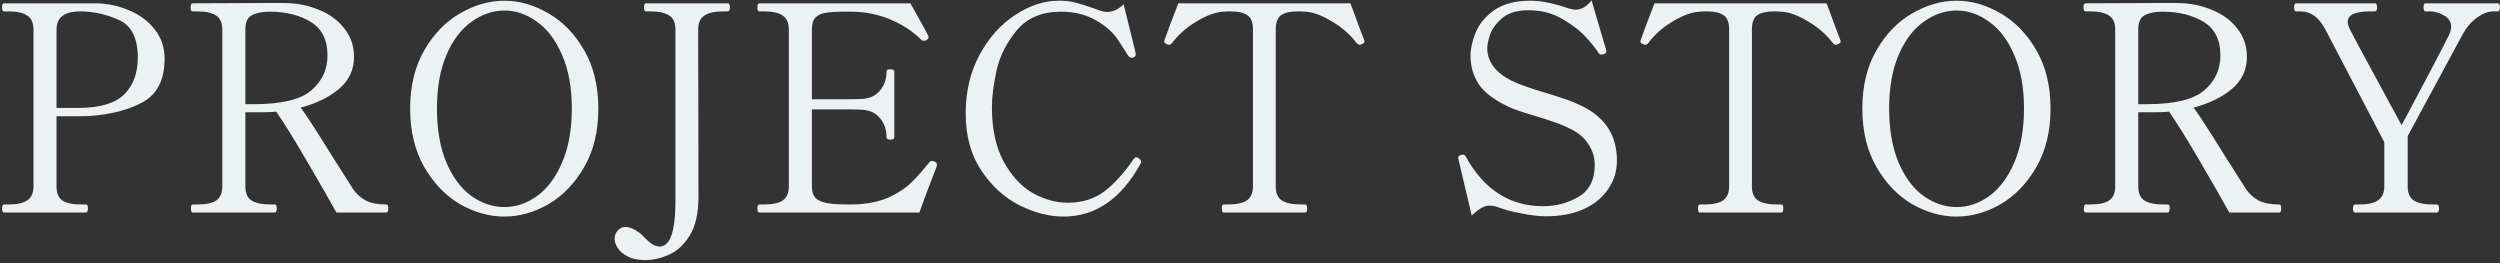 <svg width="694" height="73" viewBox="0 0 694 73" fill="none" xmlns="http://www.w3.org/2000/svg">
<rect x="0" y="0" width="694" height="73" fill="#333333" stroke="none"/>
<path d="M26.572 0.92C29.932 0.973 33.052 1.64 35.932 2.92C38.865 4.147 41.212 5.907 42.972 8.2C44.785 10.493 45.692 13.187 45.692 16.28C45.692 22.04 43.718 26.04 39.772 28.28C35.879 30.467 30.892 31.773 24.812 32.2C24.119 32.253 22.599 32.28 20.252 32.28H15.692L15.692 51.72C15.692 53.587 16.225 54.893 17.292 55.64C18.358 56.387 20.119 56.76 22.572 56.76H23.852C24.225 56.76 24.412 57.107 24.412 57.8C24.412 58.6 24.225 59 23.852 59L1.132 59C0.759 59 0.572 58.627 0.572 57.88C0.572 57.133 0.759 56.76 1.132 56.76H2.412C4.705 56.76 6.412 56.387 7.532 55.64C8.705 54.893 9.292 53.587 9.292 51.72L9.292 8.2C9.292 6.387 8.732 5.107 7.612 4.36C6.492 3.56 4.759 3.16 2.412 3.16H1.132C0.759 3.16 0.572 2.787 0.572 2.04C0.572 1.293 0.759 0.92 1.132 0.92L17.932 0.92H26.572ZM21.932 29.96C27.905 29.907 32.118 28.627 34.572 26.12C37.025 23.613 38.252 20.227 38.252 15.96C38.252 10.52 36.465 7.027 32.892 5.48C29.372 3.933 25.825 3.16 22.252 3.16C17.878 3.16 15.692 4.84 15.692 8.2L15.692 29.96H18.492H21.932ZM107.234 56.76C107.607 56.76 107.794 57.107 107.794 57.8C107.794 58.6 107.607 59 107.234 59L93.394 59C91.26 55.16 88.487 50.333 85.074 44.52C81.66 38.653 78.86 34.147 76.674 31C75.18 31.107 74.06 31.16 73.314 31.16L68.114 31.16V51.72C68.114 53.587 68.674 54.893 69.794 55.64C70.967 56.387 72.7 56.76 74.994 56.76H76.274C76.647 56.76 76.834 57.107 76.834 57.8C76.834 58.6 76.647 59 76.274 59L53.554 59C53.18 59 52.994 58.627 52.994 57.88C52.994 57.133 53.18 56.76 53.554 56.76H54.834C57.234 56.76 58.967 56.387 60.034 55.64C61.154 54.893 61.714 53.587 61.714 51.72V8.2C61.714 6.333 61.127 5.027 59.954 4.28C58.78 3.533 57.047 3.16 54.754 3.16H53.474C53.1 3.16 52.914 2.787 52.914 2.04C52.914 1.293 53.1 0.92 53.474 0.92L71.874 0.84L79.154 0.84C82.567 0.893 85.714 1.533 88.594 2.76C91.527 3.933 93.874 5.667 95.634 7.96C97.394 10.2 98.274 12.813 98.274 15.8C98.274 19.373 96.887 22.333 94.114 24.68C91.394 26.973 87.847 28.707 83.474 29.88C84.967 31.853 87.82 36.253 92.034 43.08C95.5 48.573 97.5 51.72 98.034 52.52C98.94 53.8 100.087 54.84 101.474 55.64C102.914 56.387 104.834 56.76 107.234 56.76ZM70.514 28.92C78.14 28.92 83.447 27.64 86.434 25.08C89.42 22.52 90.914 19.293 90.914 15.4C90.914 11.027 89.34 7.907 86.194 6.04C83.1 4.173 79.314 3.24 74.834 3.24C72.807 3.24 71.18 3.56 69.954 4.2C68.727 4.787 68.114 6.12 68.114 8.2V28.92H70.514ZM140.019 60.12C135.859 60.12 131.752 58.973 127.699 56.68C123.699 54.333 120.392 50.893 117.779 46.36C115.165 41.827 113.859 36.413 113.859 30.12C113.859 23.88 115.165 18.493 117.779 13.96C120.392 9.427 123.699 6.013 127.699 3.72C131.752 1.373 135.859 0.2 140.019 0.2C144.179 0.2 148.259 1.373 152.259 3.72C156.259 6.013 159.565 9.427 162.179 13.96C164.792 18.493 166.099 23.88 166.099 30.12C166.099 36.413 164.792 41.827 162.179 46.36C159.565 50.893 156.259 54.333 152.259 56.68C148.259 58.973 144.179 60.12 140.019 60.12ZM140.019 57.48C143.219 57.48 146.232 56.467 149.059 54.44C151.939 52.36 154.259 49.267 156.019 45.16C157.832 41 158.739 35.987 158.739 30.12C158.739 24.307 157.832 19.347 156.019 15.24C154.259 11.133 151.939 8.067 149.059 6.04C146.232 3.96 143.219 2.92 140.019 2.92C136.819 2.92 133.779 3.96 130.899 6.04C128.019 8.067 125.699 11.133 123.939 15.24C122.179 19.347 121.299 24.307 121.299 30.12C121.299 35.987 122.179 41 123.939 45.16C125.699 49.267 128.019 52.36 130.899 54.44C133.779 56.467 136.819 57.48 140.019 57.48ZM179.098 72.2C177.124 72.2 175.498 71.853 174.218 71.16C172.938 70.52 172.004 69.72 171.418 68.76C170.884 67.853 170.617 67.053 170.617 66.36C170.617 65.347 170.938 64.52 171.578 63.88C172.218 63.293 172.884 63 173.577 63C174.751 63 176.084 63.56 177.578 64.68C178.111 65.107 178.591 65.56 179.018 66.04C179.498 66.52 179.898 66.893 180.218 67.16C181.178 68.013 182.138 68.44 183.098 68.44C184.058 68.44 184.884 67.96 185.578 67C186.858 65.133 187.498 61.4 187.498 55.8V8.2C187.498 6.28 186.911 4.973 185.738 4.28C184.618 3.533 182.884 3.16 180.538 3.16H179.338C178.964 3.16 178.778 2.787 178.778 2.04C178.778 1.293 178.964 0.92 179.338 0.92L201.978 0.92C202.244 0.92 202.404 1.027 202.458 1.24C202.564 1.4 202.618 1.667 202.618 2.04C202.618 2.787 202.404 3.16 201.978 3.16H200.778C198.378 3.16 196.618 3.56 195.498 4.36C194.378 5.107 193.818 6.387 193.818 8.2L193.898 54.68C193.898 59.16 193.098 62.707 191.497 65.32C189.898 67.933 187.978 69.72 185.738 70.68C183.498 71.693 181.284 72.2 179.098 72.2ZM259.379 44.84C259.859 45 260.099 45.32 260.099 45.8C260.099 45.96 259.966 46.387 259.699 47.08C258.259 50.707 256.766 54.68 255.219 59L210.819 59C210.446 59 210.259 58.627 210.259 57.88C210.259 57.133 210.446 56.76 210.819 56.76H212.099C214.499 56.76 216.233 56.387 217.299 55.64C218.419 54.84 218.979 53.533 218.979 51.72V8.2C218.979 6.333 218.393 5.027 217.219 4.28C216.099 3.533 214.393 3.16 212.099 3.16H210.819C210.446 3.16 210.259 2.787 210.259 2.04C210.259 1.293 210.446 0.92 210.819 0.92L252.739 0.92C253.646 2.52 254.579 4.2 255.539 5.96C256.553 7.72 257.273 9.053 257.699 9.96C257.753 10.067 257.779 10.2 257.779 10.36C257.779 10.627 257.566 10.893 257.139 11.16C256.979 11.267 256.766 11.32 256.499 11.32C256.179 11.32 255.913 11.213 255.699 11C253.353 8.653 250.499 6.787 247.139 5.4C243.779 3.96 240.153 3.24 236.259 3.24H234.259C232.073 3.24 230.393 3.347 229.219 3.56C228.046 3.72 227.113 4.147 226.419 4.84C225.726 5.533 225.379 6.653 225.379 8.2V27.56L232.579 27.56C235.833 27.56 237.966 27.533 238.979 27.48C241.219 27.427 242.953 26.68 244.179 25.24C245.459 23.8 246.099 21.987 246.099 19.8C246.099 19.427 246.446 19.24 247.139 19.24C247.513 19.24 247.779 19.293 247.939 19.4C248.153 19.453 248.259 19.587 248.259 19.8V38.12C248.259 38.547 247.886 38.76 247.139 38.76C246.446 38.76 246.099 38.547 246.099 38.12C246.099 35.933 245.459 34.12 244.179 32.68C242.953 31.24 241.219 30.493 238.979 30.44C237.966 30.387 235.833 30.36 232.579 30.36L225.379 30.36V51.72C225.379 53.533 225.939 54.787 227.059 55.48C228.179 56.173 229.913 56.573 232.259 56.68C232.953 56.733 234.153 56.76 235.859 56.76C237.139 56.76 238.073 56.733 238.659 56.68C241.966 56.413 244.793 55.72 247.139 54.6C249.486 53.48 251.406 52.2 252.899 50.76C254.446 49.267 256.153 47.347 258.019 45C258.179 44.787 258.393 44.68 258.659 44.68C258.819 44.68 259.059 44.733 259.379 44.84ZM295.198 60.12C291.304 60.12 287.251 59.08 283.038 57C278.824 54.867 275.278 51.64 272.398 47.32C269.518 43 268.078 37.72 268.078 31.48C268.078 25.4 269.358 19.987 271.918 15.24C274.478 10.493 277.758 6.813 281.758 4.2C285.758 1.533 289.838 0.2 293.998 0.2C295.758 0.2 297.331 0.387 298.718 0.76C300.104 1.133 301.704 1.64 303.518 2.28C304.211 2.547 304.878 2.787 305.518 3C306.211 3.213 306.771 3.32 307.198 3.32C308.104 3.32 308.958 3.133 309.758 2.76C310.611 2.333 311.331 1.8 311.918 1.16L315.118 14.12L315.278 15C315.278 15.267 315.224 15.48 315.118 15.64C315.011 15.747 314.851 15.853 314.638 15.96L314.158 16.04C313.838 16.04 313.518 15.853 313.198 15.48C312.931 15.107 312.078 13.773 310.638 11.48C309.198 9.187 307.064 7.24 304.238 5.64C301.464 4.04 298.238 3.24 294.558 3.24C289.224 3.24 285.118 4.973 282.238 8.44C279.411 11.853 277.544 15.56 276.638 19.56C275.784 23.56 275.358 26.947 275.358 29.72C275.358 35.747 276.424 40.76 278.558 44.76C280.744 48.76 283.438 51.693 286.638 53.56C289.891 55.373 293.144 56.28 296.398 56.28C300.398 56.28 303.811 55.213 306.638 53.08C309.464 50.893 312.158 47.907 314.718 44.12C314.984 43.8 315.224 43.64 315.438 43.64C315.651 43.64 315.918 43.773 316.238 44.04C316.611 44.36 316.798 44.653 316.798 44.92C316.798 45.027 316.744 45.187 316.638 45.4C311.251 55.213 304.104 60.12 295.198 60.12ZM339.663 59C339.343 59 339.183 58.6 339.183 57.8C339.183 57.107 339.343 56.76 339.663 56.76H340.863C343.263 56.76 345.023 56.387 346.143 55.64C347.263 54.84 347.823 53.533 347.823 51.72V8.2C347.823 6.173 347.29 4.84 346.223 4.2C345.21 3.507 343.69 3.16 341.663 3.16C340.863 3.16 340.196 3.187 339.663 3.24C337.476 3.347 334.97 4.253 332.143 5.96C329.37 7.613 327.13 9.587 325.423 11.88C325.103 12.253 324.81 12.44 324.543 12.44C324.383 12.44 324.196 12.387 323.983 12.28C323.45 12.067 323.183 11.827 323.183 11.56L323.263 11.16C323.636 10.147 324.196 8.6 324.943 6.52C325.743 4.387 326.463 2.52 327.103 0.92L374.863 0.92C375.503 2.52 376.196 4.387 376.943 6.52C377.743 8.6 378.33 10.147 378.703 11.16L378.783 11.56C378.783 11.827 378.516 12.067 377.983 12.28C377.77 12.387 377.583 12.44 377.423 12.44C377.156 12.44 376.863 12.253 376.543 11.88C374.836 9.587 372.57 7.613 369.743 5.96C366.97 4.253 364.49 3.347 362.303 3.24C361.823 3.187 361.156 3.16 360.303 3.16C358.223 3.16 356.676 3.507 355.663 4.2C354.65 4.893 354.143 6.227 354.143 8.2V51.72C354.143 53.587 354.703 54.893 355.823 55.64C356.996 56.387 358.756 56.76 361.103 56.76H362.303C362.676 56.76 362.863 57.107 362.863 57.8C362.863 58.6 362.676 59 362.303 59H339.663ZM429.181 60.04C427.208 60.04 424.915 59.773 422.301 59.24C419.741 58.76 417.475 58.147 415.501 57.4C414.861 57.187 414.195 57.08 413.501 57.08C412.755 57.08 412.008 57.293 411.261 57.72C410.568 58.093 409.661 58.787 408.541 59.8L404.861 44.2L404.781 43.72C404.781 43.453 405.048 43.213 405.581 43L406.061 42.92C406.435 42.92 406.728 43.133 406.941 43.56C412.008 52.68 419.155 57.24 428.381 57.24C431.901 57.24 435.155 56.387 438.141 54.68C441.181 52.92 442.701 49.933 442.701 45.72C442.701 43.8 442.168 41.987 441.101 40.28C440.035 38.52 438.488 37.107 436.461 36.04C434.808 35.187 433.208 34.493 431.661 33.96C430.115 33.427 428.221 32.813 425.981 32.12C422.675 31.16 420.328 30.36 418.941 29.72C414.835 27.8 412.008 25.667 410.461 23.32C408.968 20.973 408.221 18.387 408.221 15.56C408.221 13.533 408.701 11.347 409.661 9C410.621 6.653 412.328 4.6 414.781 2.84C417.288 1.08 420.648 0.2 424.861 0.2C426.515 0.2 428.168 0.387 429.821 0.76C431.475 1.08 433.288 1.587 435.261 2.28C436.168 2.547 436.888 2.68 437.421 2.68C438.968 2.68 440.435 1.827 441.821 0.12L445.821 13.72L445.901 14.28C445.901 14.6 445.688 14.84 445.261 15C444.941 15.107 444.701 15.16 444.541 15.16C444.221 15.16 443.955 15 443.741 14.68C443.101 13.613 441.955 12.173 440.301 10.36C438.648 8.547 436.435 6.84 433.661 5.24C430.888 3.64 427.795 2.84 424.381 2.84C421.075 2.84 418.568 3.613 416.861 5.16C415.155 6.653 414.061 8.2 413.581 9.8C413.101 11.347 412.861 12.52 412.861 13.32C412.861 17.107 415.128 20.147 419.661 22.44C421.688 23.4 424.675 24.467 428.621 25.64C430.968 26.333 432.968 26.973 434.621 27.56C436.328 28.147 437.981 28.84 439.581 29.64C445.768 32.84 448.861 37.8 448.861 44.52C448.861 47.453 448.061 50.093 446.461 52.44C444.915 54.787 442.648 56.653 439.661 58.04C436.675 59.373 433.181 60.04 429.181 60.04ZM471.851 59C471.531 59 471.371 58.6 471.371 57.8C471.371 57.107 471.531 56.76 471.851 56.76H473.051C475.451 56.76 477.211 56.387 478.331 55.64C479.451 54.84 480.011 53.533 480.011 51.72V8.2C480.011 6.173 479.477 4.84 478.411 4.2C477.397 3.507 475.877 3.16 473.851 3.16C473.051 3.16 472.384 3.187 471.851 3.24C469.664 3.347 467.157 4.253 464.331 5.96C461.557 7.613 459.317 9.587 457.611 11.88C457.291 12.253 456.997 12.44 456.731 12.44C456.571 12.44 456.384 12.387 456.171 12.28C455.637 12.067 455.371 11.827 455.371 11.56L455.451 11.16C455.824 10.147 456.384 8.6 457.131 6.52C457.931 4.387 458.651 2.52 459.291 0.92L507.051 0.92C507.691 2.52 508.384 4.387 509.131 6.52C509.931 8.6 510.517 10.147 510.891 11.16L510.971 11.56C510.971 11.827 510.704 12.067 510.171 12.28C509.957 12.387 509.771 12.44 509.611 12.44C509.344 12.44 509.051 12.253 508.731 11.88C507.024 9.587 504.757 7.613 501.931 5.96C499.157 4.253 496.677 3.347 494.491 3.24C494.011 3.187 493.344 3.16 492.491 3.16C490.411 3.16 488.864 3.507 487.851 4.2C486.837 4.893 486.331 6.227 486.331 8.2V51.72C486.331 53.587 486.891 54.893 488.011 55.64C489.184 56.387 490.944 56.76 493.291 56.76H494.491C494.864 56.76 495.051 57.107 495.051 57.8C495.051 58.6 494.864 59 494.491 59H471.851ZM543.144 60.12C538.984 60.12 534.877 58.973 530.824 56.68C526.824 54.333 523.517 50.893 520.904 46.36C518.29 41.827 516.984 36.413 516.984 30.12C516.984 23.88 518.29 18.493 520.904 13.96C523.517 9.427 526.824 6.013 530.824 3.72C534.877 1.373 538.984 0.2 543.144 0.2C547.304 0.2 551.384 1.373 555.384 3.72C559.384 6.013 562.69 9.427 565.304 13.96C567.917 18.493 569.224 23.88 569.224 30.12C569.224 36.413 567.917 41.827 565.304 46.36C562.69 50.893 559.384 54.333 555.384 56.68C551.384 58.973 547.304 60.12 543.144 60.12ZM543.144 57.48C546.344 57.48 549.357 56.467 552.184 54.44C555.064 52.36 557.384 49.267 559.144 45.16C560.957 41 561.864 35.987 561.864 30.12C561.864 24.307 560.957 19.347 559.144 15.24C557.384 11.133 555.064 8.067 552.184 6.04C549.357 3.96 546.344 2.92 543.144 2.92C539.944 2.92 536.904 3.96 534.024 6.04C531.144 8.067 528.824 11.133 527.064 15.24C525.304 19.347 524.424 24.307 524.424 30.12C524.424 35.987 525.304 41 527.064 45.16C528.824 49.267 531.144 52.36 534.024 54.44C536.904 56.467 539.944 57.48 543.144 57.48ZM632.703 56.76C633.076 56.76 633.263 57.107 633.263 57.8C633.263 58.6 633.076 59 632.703 59H618.863C616.729 55.16 613.956 50.333 610.543 44.52C607.129 38.653 604.329 34.147 602.143 31C600.649 31.107 599.529 31.16 598.783 31.16H593.583V51.72C593.583 53.587 594.143 54.893 595.263 55.64C596.436 56.387 598.169 56.76 600.463 56.76H601.743C602.116 56.76 602.303 57.107 602.303 57.8C602.303 58.6 602.116 59 601.743 59L579.023 59C578.649 59 578.463 58.627 578.463 57.88C578.463 57.133 578.649 56.76 579.023 56.76H580.303C582.703 56.76 584.436 56.387 585.503 55.64C586.623 54.893 587.183 53.587 587.183 51.72V8.2C587.183 6.333 586.596 5.027 585.423 4.28C584.249 3.533 582.516 3.16 580.223 3.16H578.943C578.569 3.16 578.383 2.787 578.383 2.04C578.383 1.293 578.569 0.92 578.943 0.92L597.343 0.84L604.623 0.84C608.036 0.893 611.183 1.533 614.062 2.76C616.996 3.933 619.343 5.667 621.102 7.96C622.863 10.2 623.743 12.813 623.743 15.8C623.743 19.373 622.356 22.333 619.583 24.68C616.863 26.973 613.316 28.707 608.943 29.88C610.436 31.853 613.289 36.253 617.503 43.08C620.969 48.573 622.969 51.72 623.503 52.52C624.409 53.8 625.556 54.84 626.943 55.64C628.383 56.387 630.303 56.76 632.703 56.76ZM595.983 28.92C603.609 28.92 608.916 27.64 611.903 25.08C614.889 22.52 616.383 19.293 616.383 15.4C616.383 11.027 614.809 7.907 611.663 6.04C608.569 4.173 604.783 3.24 600.303 3.24C598.276 3.24 596.649 3.56 595.423 4.2C594.196 4.787 593.583 6.12 593.583 8.2V28.92H595.983ZM653.808 59C653.381 59 653.168 58.627 653.168 57.88C653.168 57.133 653.381 56.76 653.808 56.76H655.008C657.408 56.76 659.141 56.36 660.208 55.56C661.328 54.76 661.888 53.48 661.888 51.72V39.48L645.488 8.12C643.728 4.813 641.461 3.16 638.688 3.16H637.408C637.034 3.16 636.848 2.787 636.848 2.04C636.848 1.293 637.034 0.92 637.408 0.92L659.248 0.92C659.514 0.92 659.674 1.027 659.728 1.24C659.834 1.4 659.888 1.667 659.888 2.04C659.888 2.787 659.674 3.16 659.248 3.16H657.968C653.808 3.16 651.728 4.12 651.728 6.04C651.728 6.627 651.941 7.347 652.368 8.2C653.061 9.64 657.834 18.493 666.688 34.76C673.888 21.267 678.261 12.947 679.808 9.8C680.234 8.84 680.448 8.067 680.448 7.48C680.448 6.093 679.781 5.027 678.448 4.28C677.114 3.533 675.861 3.16 674.688 3.16H673.328C672.954 3.16 672.768 2.787 672.768 2.04C672.768 1.293 672.954 0.92 673.328 0.92L693.328 0.92C693.594 0.92 693.754 1.027 693.808 1.24C693.914 1.4 693.968 1.667 693.968 2.04C693.968 2.787 693.754 3.16 693.328 3.16H692.128C690.741 3.16 689.221 3.747 687.568 4.92C685.968 6.093 684.634 7.667 683.568 9.64L668.368 37.8V51.72C668.368 53.587 668.928 54.893 670.048 55.64C671.221 56.387 672.954 56.76 675.248 56.76H676.448C676.874 56.76 677.088 57.133 677.088 57.88C677.088 58.627 676.874 59 676.448 59H653.808Z" fill="#ECF2F4"/>
</svg>
